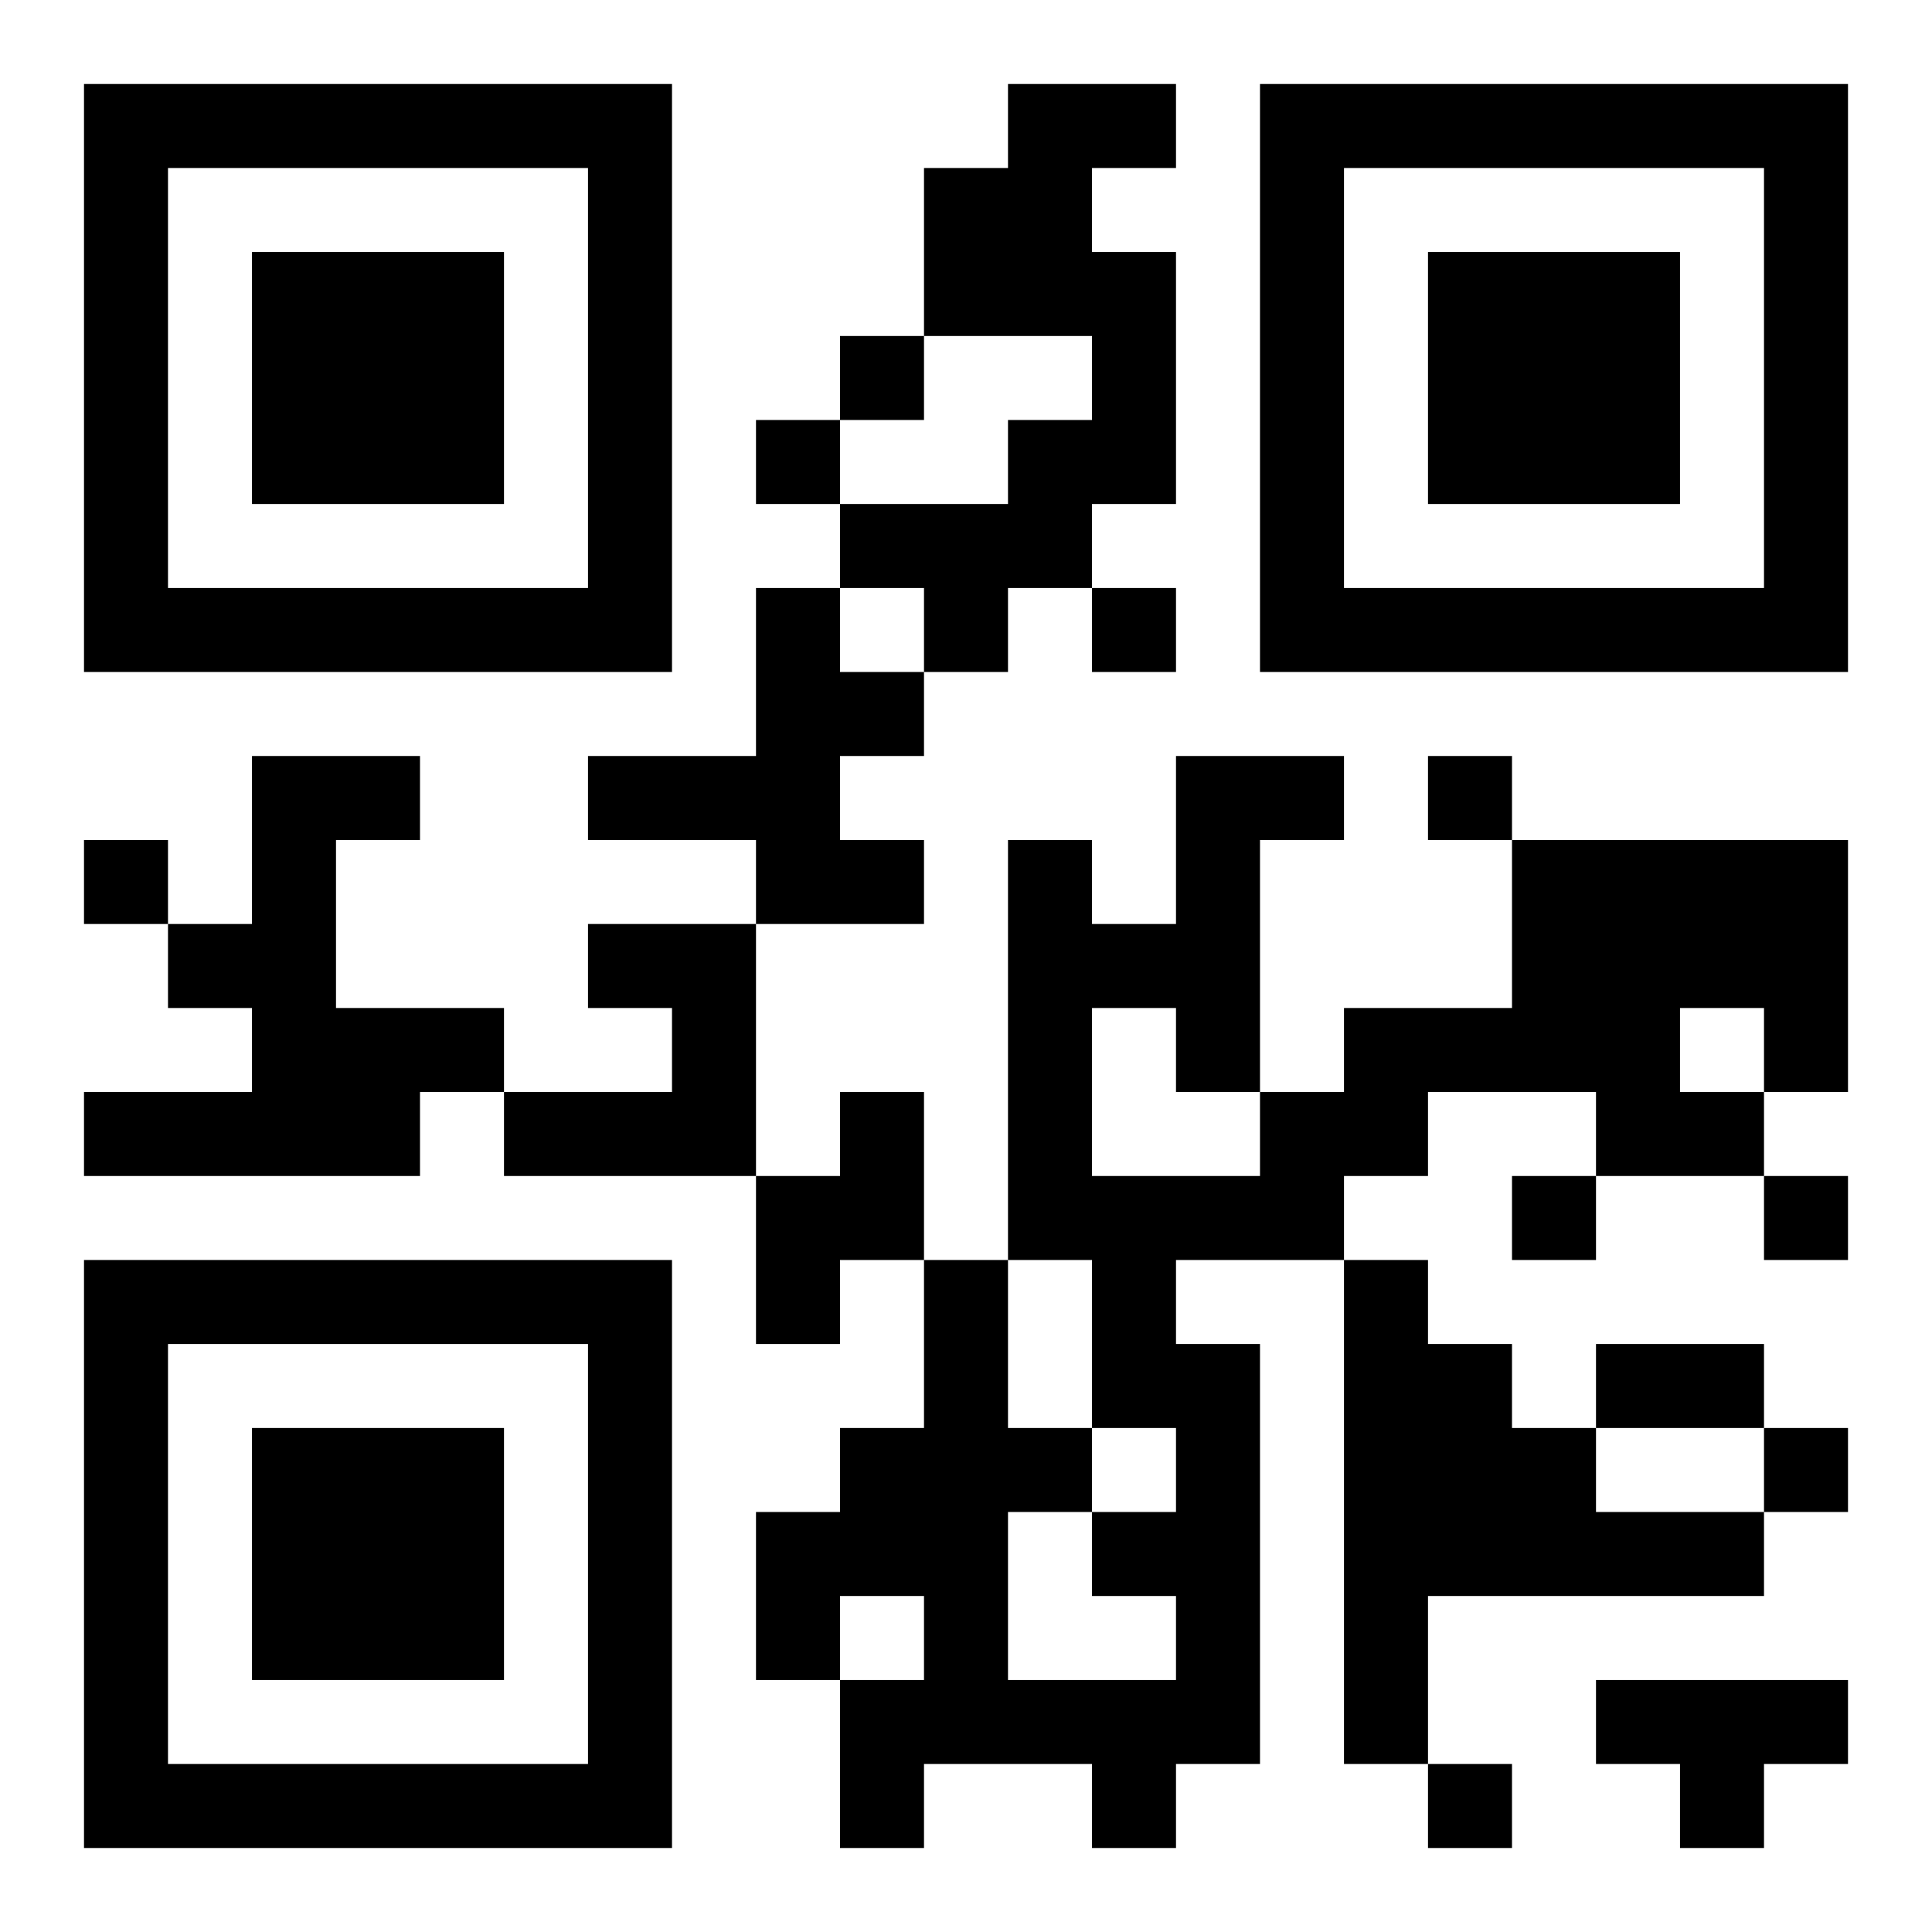 <?xml version="1.0" encoding="UTF-8"?>
<!DOCTYPE svg PUBLIC "-//W3C//DTD SVG 1.1//EN" "http://www.w3.org/Graphics/SVG/1.1/DTD/svg11.dtd">
<svg xmlns="http://www.w3.org/2000/svg" version="1.1" viewBox="0 0 23 23" stroke="none">
	<rect width="100%" height="100%" fill="#ffffff"/>
	<path d="M1,1h7v1h-7z M12,1h1v3h-1z M13,1h1v1h-1z M15,1h7v1h-7z M1,2h1v6h-1z M7,2h1v6h-1z M11,2h1v2h-1z M15,2h1v6h-1z M21,2h1v6h-1z M3,3h3v3h-3z M13,3h1v3h-1z M17,3h3v3h-3z M10,4h1v1h-1z M9,5h1v1h-1z M12,5h1v2h-1z M10,6h2v1h-2z M2,7h5v1h-5z M9,7h1v4h-1z M11,7h1v1h-1z M13,7h1v1h-1z M16,7h5v1h-5z M10,8h1v1h-1z M3,9h1v5h-1z M4,9h1v1h-1z M7,9h2v1h-2z M14,9h1v4h-1z M15,9h1v1h-1z M17,9h1v1h-1z M1,10h1v1h-1z M10,10h1v1h-1z M12,10h1v5h-1z M18,10h4v2h-4z M2,11h1v1h-1z M7,11h2v1h-2z M13,11h1v1h-1z M4,12h2v1h-2z M8,12h1v2h-1z M16,12h4v1h-4z M21,12h1v1h-1z M1,13h2v1h-2z M4,13h1v1h-1z M6,13h2v1h-2z M10,13h1v2h-1z M15,13h2v1h-2z M19,13h2v1h-2z M9,14h1v2h-1z M13,14h3v1h-3z M18,14h1v1h-1z M21,14h1v1h-1z M1,15h7v1h-7z M11,15h1v6h-1z M13,15h1v2h-1z M16,15h1v6h-1z M1,16h1v6h-1z M7,16h1v6h-1z M14,16h1v5h-1z M17,16h1v3h-1z M19,16h2v1h-2z M3,17h3v3h-3z M10,17h1v2h-1z M12,17h1v1h-1z M18,17h1v2h-1z M21,17h1v1h-1z M9,18h1v2h-1z M13,18h1v1h-1z M19,18h2v1h-2z M10,20h1v2h-1z M12,20h2v1h-2z M19,20h3v1h-3z M2,21h5v1h-5z M13,21h1v1h-1z M17,21h1v1h-1z M20,21h1v1h-1z" fill="#000000"/>
</svg>
